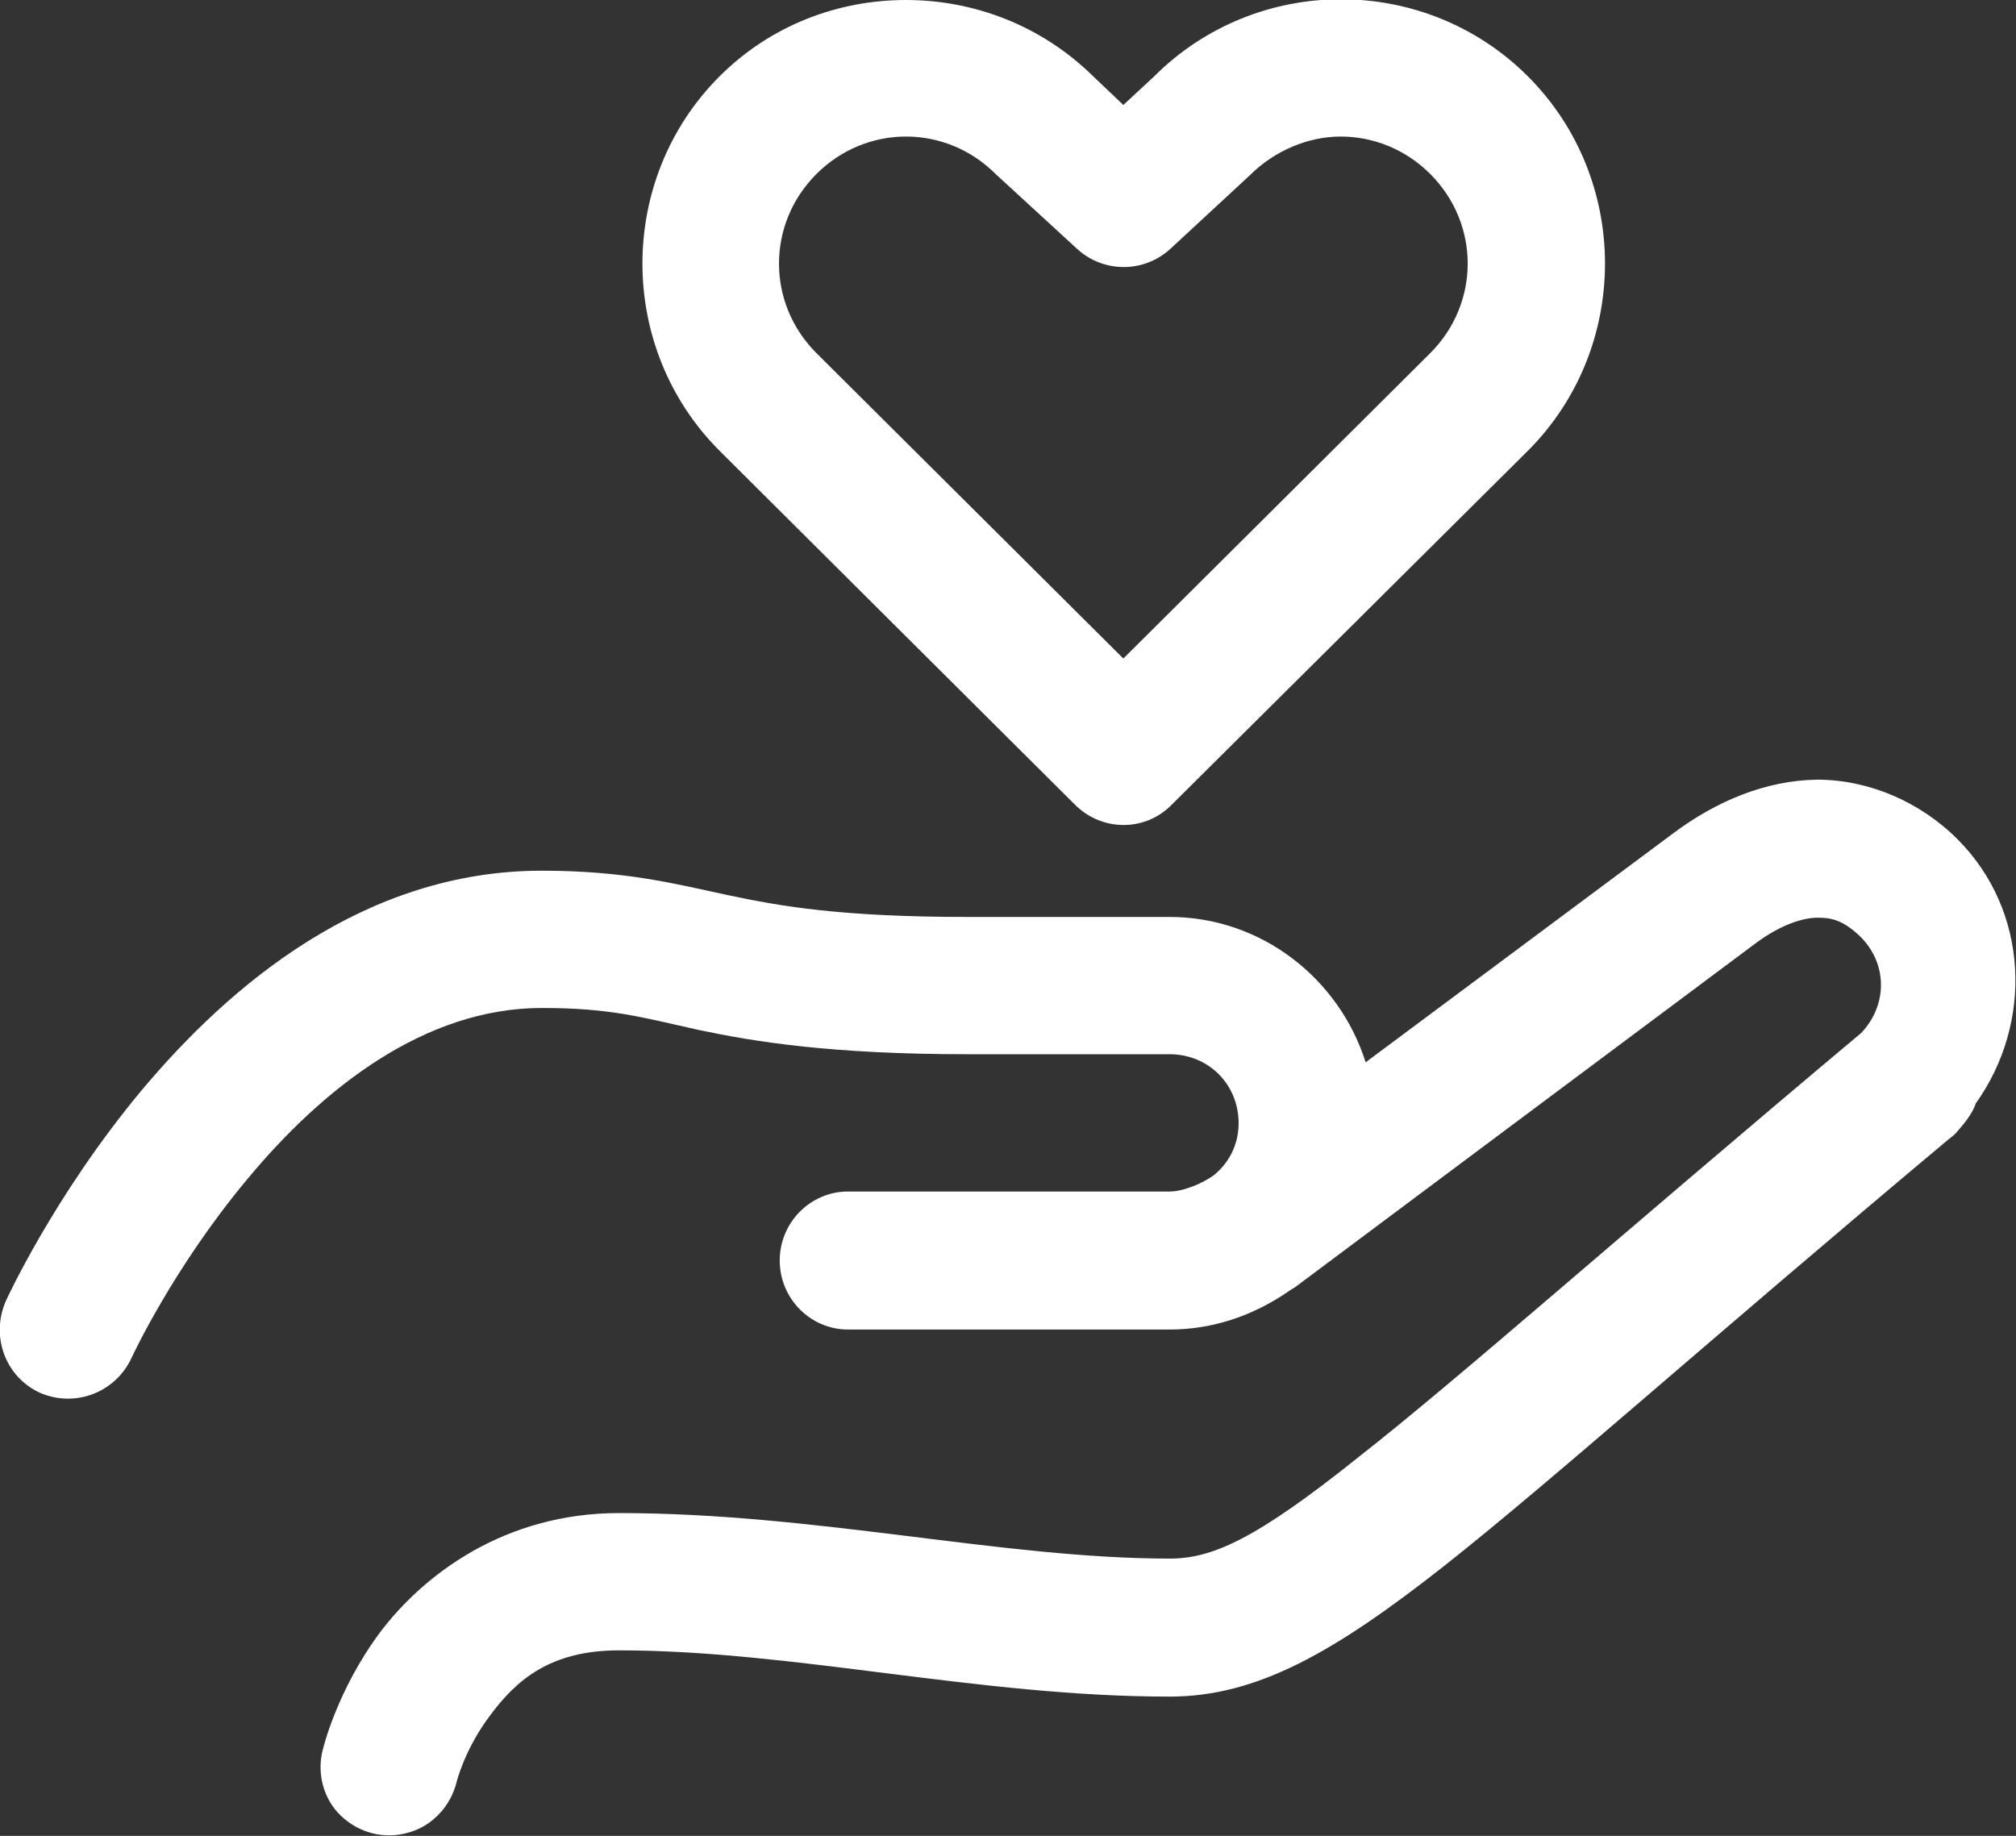 <svg width="27.458" height="25.007" viewBox="0 0 27.458 25.007" fill="none" xmlns="http://www.w3.org/2000/svg" xmlns:xlink="http://www.w3.org/1999/xlink">
	<rect x="0" y="0" width="27.458" height="25.007" fill="#333333" stroke="none"/>
	<desc>
			Created with Pixso.
	</desc>
	<defs/>
	<g style="mix-blend-mode:normal">
		<path id="icons8_trust" d="M12.34 0C11.42 0 10.5 0.34 9.8 1.04C8.4 2.44 8.4 4.74 9.8 6.14L14.64 10.96C15.01 11.33 15.6 11.33 15.96 10.96L20.81 6.14C22.21 4.74 22.21 2.44 20.81 1.04C19.41 -0.36 17.12 -0.36 15.72 1.04L15.3 1.43L14.89 1.04C14.19 0.35 13.27 0 12.34 0ZM18.26 1.86C18.7 1.86 19.14 2.03 19.48 2.37C20.16 3.05 20.16 4.13 19.48 4.81L15.3 8.97L11.12 4.81C10.44 4.13 10.44 3.05 11.12 2.37C11.46 2.03 11.9 1.86 12.34 1.86C12.78 1.86 13.22 2.03 13.56 2.37L14.67 3.39C15.03 3.72 15.58 3.72 15.94 3.39L17.02 2.39C17.36 2.05 17.82 1.86 18.26 1.86ZM24.75 10.62C24.05 10.63 23.38 10.91 22.79 11.35C22.16 11.82 20.25 13.24 18.6 14.47C18.24 13.33 17.18 12.49 15.93 12.49L13.18 12.49C11.43 12.49 10.61 12.34 9.9 12.19C9.2 12.04 8.52 11.86 7.38 11.86C4.96 11.86 3.13 13.42 1.93 14.85C0.73 16.29 0.08 17.72 0.08 17.72C-0.13 18.2 0.07 18.75 0.54 18.97C1.02 19.18 1.57 18.97 1.79 18.5C1.79 18.5 2.35 17.28 3.37 16.06C4.39 14.83 5.78 13.73 7.38 13.73C8.33 13.73 8.75 13.86 9.52 14.03C10.28 14.19 11.32 14.36 13.18 14.36L15.93 14.36C16.46 14.36 16.87 14.77 16.87 15.3C16.87 15.59 16.74 15.84 16.53 16.01C16.39 16.11 16.13 16.23 15.93 16.23L11.55 16.23C11.04 16.23 10.62 16.65 10.62 17.17C10.62 17.69 11.04 18.11 11.55 18.11L15.93 18.11C16.52 18.11 17.06 17.92 17.52 17.61C17.55 17.59 17.59 17.56 17.63 17.54C17.63 17.54 22.97 13.55 23.91 12.85C24.26 12.59 24.56 12.5 24.76 12.5C24.97 12.5 25.12 12.55 25.34 12.76C25.71 13.13 25.71 13.69 25.35 14.07C22 16.88 19.89 18.76 18.5 19.85C17.1 20.97 16.51 21.23 15.93 21.23C13.65 21.23 11.12 20.61 8.43 20.61C6.87 20.61 5.77 21.45 5.18 22.23C4.59 23.02 4.4 23.82 4.4 23.82C4.31 24.14 4.4 24.5 4.64 24.73C4.89 24.97 5.24 25.06 5.57 24.96C5.89 24.87 6.14 24.6 6.22 24.27C6.22 24.27 6.33 23.82 6.68 23.36C7.03 22.89 7.49 22.48 8.43 22.48C10.81 22.48 13.33 23.11 15.93 23.11C17.12 23.11 18.17 22.51 19.67 21.33C21.15 20.16 23.22 18.3 26.55 15.51C26.59 15.48 26.63 15.45 26.66 15.41C26.75 15.31 26.87 15.16 26.91 15.03C27.69 13.94 27.64 12.41 26.66 11.43C26.15 10.92 25.45 10.62 24.75 10.62Z" fill="#FFFFFF" fill-opacity="1" fill-rule="nonzero"/>
		<path id="icons8_trust" d="M9.8 1.04C8.4 2.44 8.4 4.74 9.8 6.14L14.64 10.96C15.01 11.33 15.6 11.33 15.96 10.96L20.81 6.14C22.21 4.74 22.21 2.44 20.81 1.04C19.41 -0.36 17.12 -0.36 15.72 1.04L15.3 1.43L14.89 1.04C14.19 0.35 13.27 0 12.34 0C11.42 0 10.5 0.34 9.8 1.04ZM19.48 2.37C20.16 3.05 20.16 4.13 19.48 4.81L15.3 8.97L11.12 4.81C10.44 4.13 10.44 3.05 11.12 2.37C11.46 2.03 11.9 1.86 12.34 1.86C12.78 1.86 13.22 2.03 13.56 2.37L14.67 3.39C15.03 3.72 15.58 3.72 15.94 3.39L17.02 2.39C17.36 2.05 17.82 1.86 18.26 1.86C18.7 1.86 19.14 2.03 19.48 2.37ZM22.79 11.35C22.16 11.82 20.25 13.24 18.6 14.47C18.24 13.33 17.18 12.49 15.93 12.49L13.18 12.49C11.43 12.49 10.61 12.34 9.9 12.19C9.2 12.04 8.52 11.86 7.38 11.86C4.96 11.86 3.13 13.42 1.93 14.85C0.73 16.29 0.08 17.72 0.08 17.72C-0.13 18.2 0.07 18.75 0.54 18.97C1.02 19.18 1.57 18.97 1.79 18.5C1.79 18.5 2.35 17.28 3.37 16.06C4.39 14.83 5.78 13.73 7.38 13.73C8.33 13.73 8.75 13.86 9.52 14.03C10.28 14.19 11.32 14.36 13.18 14.36L15.93 14.36C16.46 14.36 16.87 14.77 16.87 15.3C16.87 15.59 16.74 15.84 16.53 16.01C16.39 16.11 16.13 16.23 15.93 16.23L11.55 16.23C11.04 16.23 10.62 16.65 10.62 17.17C10.62 17.69 11.04 18.11 11.55 18.11L15.93 18.11C16.52 18.11 17.06 17.92 17.52 17.61C17.55 17.59 17.59 17.56 17.63 17.54C17.63 17.54 22.97 13.55 23.91 12.85C24.26 12.59 24.56 12.5 24.76 12.5C24.97 12.5 25.12 12.55 25.34 12.76C25.71 13.13 25.71 13.69 25.35 14.07C22 16.88 19.89 18.76 18.5 19.85C17.1 20.97 16.51 21.23 15.93 21.23C13.65 21.23 11.12 20.61 8.43 20.61C6.87 20.61 5.77 21.45 5.18 22.23C4.59 23.02 4.4 23.82 4.4 23.82C4.31 24.14 4.4 24.5 4.64 24.73C4.89 24.97 5.24 25.06 5.57 24.96C5.89 24.87 6.14 24.6 6.22 24.27C6.22 24.27 6.33 23.82 6.68 23.36C7.03 22.89 7.49 22.48 8.43 22.48C10.81 22.48 13.33 23.11 15.93 23.11C17.12 23.11 18.17 22.51 19.67 21.33C21.15 20.16 23.22 18.3 26.55 15.51C26.59 15.48 26.63 15.45 26.66 15.41C26.75 15.31 26.87 15.16 26.91 15.03C27.69 13.94 27.64 12.41 26.66 11.43C26.15 10.92 25.45 10.62 24.75 10.62C24.05 10.63 23.38 10.91 22.79 11.35Z" stroke="#707070" stroke-opacity="0" stroke-width="1"/>
	</g>
</svg>
